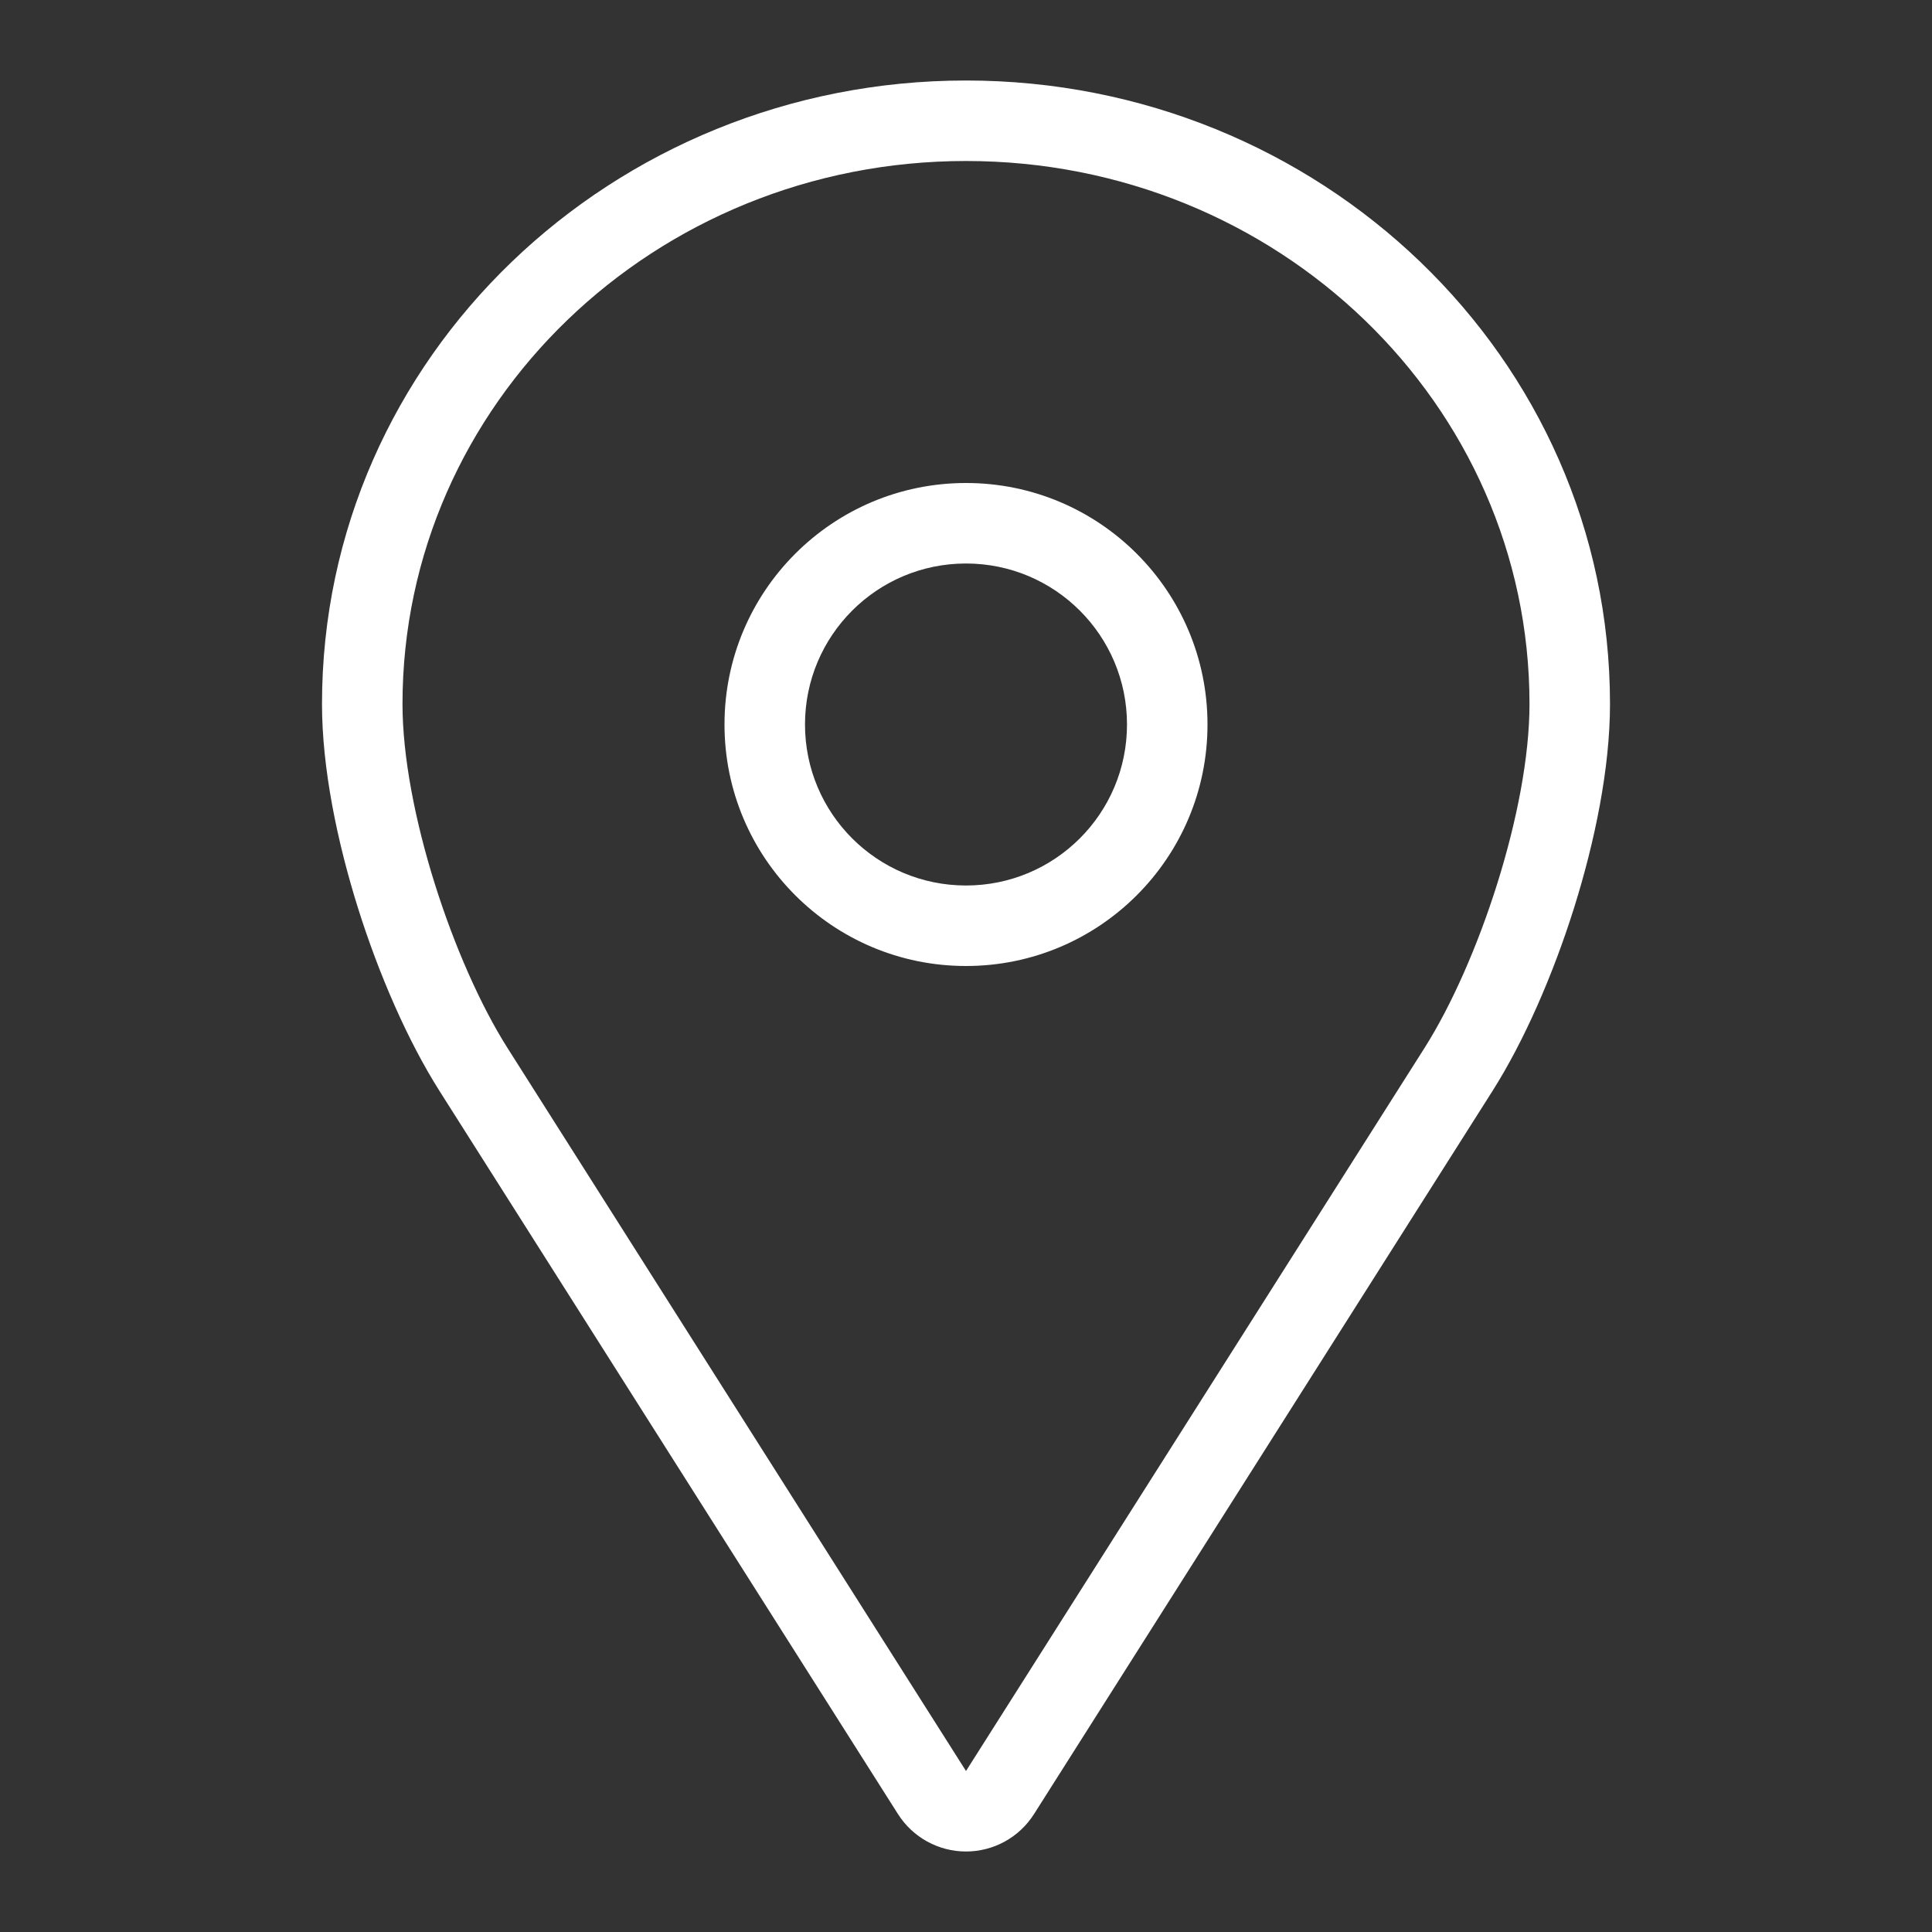 <svg width="24" height="24" viewBox="0 0 24 24" fill="none" xmlns="http://www.w3.org/2000/svg">
<rect x="0" y="0" width="24" height="24" fill="#333333" stroke="none"/>
<path fill-rule="evenodd" clip-rule="evenodd" d="M5 8.745C5 10.062 5.636 11.964 6.304 13.018L12 22L17.696 13.018C18.364 11.964 19 10.062 19 8.745C19 5.017 15.869 2 12 2C8.131 2 5 5.017 5 8.745ZM12.845 22.535L18.54 13.553C18.933 12.933 19.292 12.11 19.553 11.28C19.812 10.454 20 9.542 20 8.745C20 4.43 16.386 1 12 1C7.614 1 4 4.43 4 8.745C4 9.542 4.188 10.454 4.447 11.28C4.708 12.11 5.067 12.933 5.46 13.553L11.155 22.535C11.339 22.825 11.658 23 12 23C12.342 23 12.661 22.825 12.845 22.535ZM14 9C14 10.105 13.105 11 12 11C10.895 11 10 10.105 10 9C10 7.895 10.895 7 12 7C13.105 7 14 7.895 14 9ZM15 9C15 10.657 13.657 12 12 12C10.343 12 9 10.657 9 9C9 7.343 10.343 6 12 6C13.657 6 15 7.343 15 9Z" fill="#ffffff"/>
</svg>
